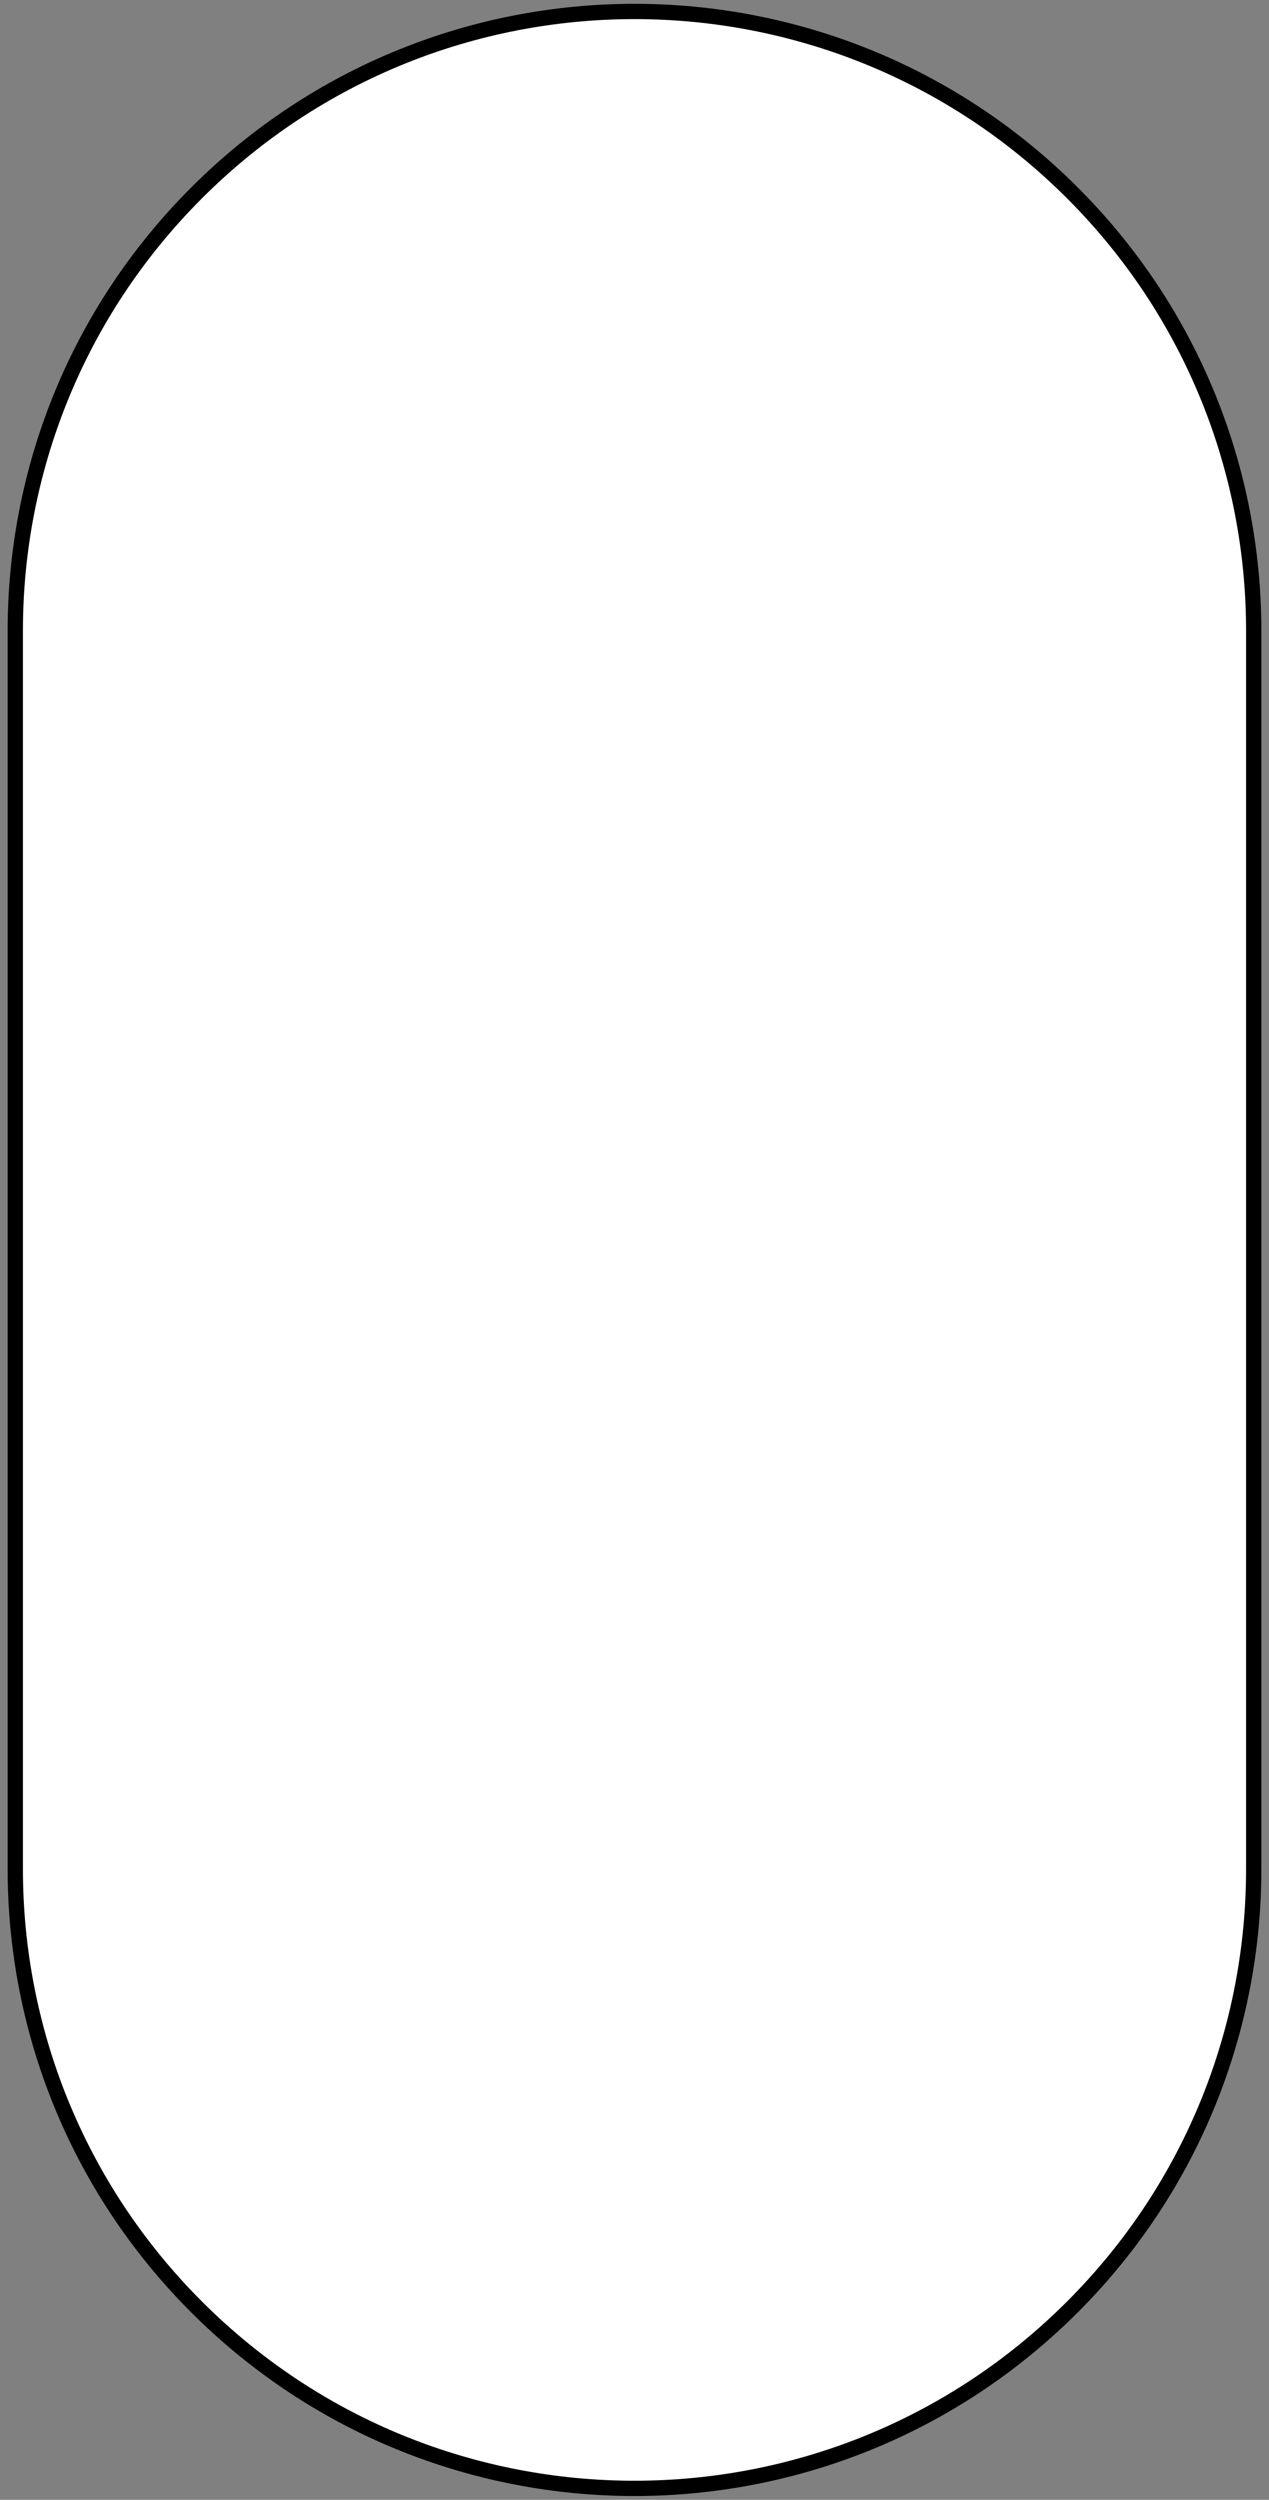 <?xml version="1.0" encoding="UTF-8" standalone="no"?>
<!DOCTYPE svg PUBLIC "-//W3C//DTD SVG 1.1//EN" "http://www.w3.org/Graphics/SVG/1.1/DTD/svg11.dtd">
<svg xmlns:xl="http://www.w3.org/1999/xlink" xmlns="http://www.w3.org/2000/svg" xmlns:dc="http://purl.org/dc/elements/1.1/" version="1.1" viewBox="99 61.5 166 327" width="166" height="327">
  <rect x="99" y="61.5" width="166" height="327" fill="#808080" stroke="none"/>
  <defs>
    <clipPath id="artboard_clip_path">
      <path d="M 99 61.5 L 265 61.5 L 265 388.5 L 99 388.5 Z"/>
    </clipPath>
  </defs>
  <g id="Cartouche_(1)" stroke="none" stroke-opacity="1" fill-opacity="1" stroke-dasharray="none" fill="none">
    <title>Cartouche (1)</title>
    <g id="Cartouche_(1)_Layer_2" clip-path="url(#artboard_clip_path)">
      <title>Layer 2</title>
      <g id="Graphic_15">
        <path d="M 387 127.875 L 387 257.366 C 387 257.387 387 257.409 387 257.431 C 387 274.017 393.041 290.603 405.123 303.258 C 429.286 328.568 468.464 328.568 492.627 303.258 C 504.709 290.603 510.75 274.017 510.75 257.431 L 510.75 257.366 L 510.75 127.875 C 510.75 127.854 510.75 127.832 510.75 127.81 C 510.75 111.224 504.709 94.638 492.627 81.983 C 468.464 56.672 429.286 56.672 405.123 81.983 C 393.041 94.638 387 111.224 387 127.81 Z" fill="#FFFFFF"/>
        <path d="M 387 127.875 L 387 257.366 C 387 257.387 387 257.409 387 257.431 C 387 274.017 393.041 290.603 405.123 303.258 C 429.286 328.568 468.464 328.568 492.627 303.258 C 504.709 290.603 510.75 274.017 510.75 257.431 L 510.75 257.366 L 510.75 127.875 C 510.75 127.854 510.75 127.832 510.75 127.81 C 510.75 111.224 504.709 94.638 492.627 81.983 C 468.464 56.672 429.286 56.672 405.123 81.983 C 393.041 94.638 387 111.224 387 127.81 Z" stroke="black" stroke-linecap="round" stroke-linejoin="round" stroke-width="2"/>
      </g>
      <g id="Graphic_14">
        <path d="M 614.317 114.872 L 614.317 218.409 C 614.317 218.426 614.317 218.444 614.317 218.461 C 614.317 231.723 619.147 244.985 628.807 255.103 C 648.128 275.341 679.452 275.341 698.773 255.103 C 708.433 244.985 713.263 231.723 713.263 218.461 L 713.263 218.409 L 713.263 114.872 C 713.263 114.855 713.263 114.838 713.263 114.82 C 713.263 101.558 708.433 88.296 698.773 78.178 C 679.452 57.941 648.128 57.941 628.807 78.178 C 619.147 88.296 614.317 101.558 614.317 114.82 Z" fill="#FFFFFF"/>
        <path d="M 614.317 114.872 L 614.317 218.409 C 614.317 218.426 614.317 218.444 614.317 218.461 C 614.317 231.723 619.147 244.985 628.807 255.103 C 648.128 275.341 679.452 275.341 698.773 255.103 C 708.433 244.985 713.263 231.723 713.263 218.461 L 713.263 218.409 L 713.263 114.872 C 713.263 114.855 713.263 114.838 713.263 114.82 C 713.263 101.558 708.433 88.296 698.773 78.178 C 679.452 57.941 648.128 57.941 628.807 78.178 C 619.147 88.296 614.317 101.558 614.317 114.82 Z" stroke="black" stroke-linecap="round" stroke-linejoin="round" stroke-width="2"/>
      </g>
      <g id="Graphic_3">
        <path d="M 101 144.081 L 101 305.919 C 101 305.946 101 305.973 101 306 C 101 326.73 108.908 347.459 124.724 363.276 C 156.357 394.908 207.643 394.908 239.276 363.276 C 255.092 347.459 263 326.73 263 306 L 263 305.919 L 263 144.081 C 263 144.054 263 144.027 263 144 C 263 123.27 255.092 102.541 239.276 86.724 C 207.643 55.092 156.357 55.092 124.724 86.724 C 108.908 102.541 101 123.27 101 144 Z" fill="#FFFFFF"/>
        <path d="M 101 144.081 L 101 305.919 C 101 305.946 101 305.973 101 306 C 101 326.73 108.908 347.459 124.724 363.276 C 156.357 394.908 207.643 394.908 239.276 363.276 C 255.092 347.459 263 326.73 263 306 L 263 305.919 L 263 144.081 C 263 144.054 263 144.027 263 144 C 263 123.27 255.092 102.541 239.276 86.724 C 207.643 55.092 156.357 55.092 124.724 86.724 C 108.908 102.541 101 123.27 101 144 Z" stroke="black" stroke-linecap="round" stroke-linejoin="round" stroke-width="2"/>
      </g>
    </g>
  </g>
</svg>
